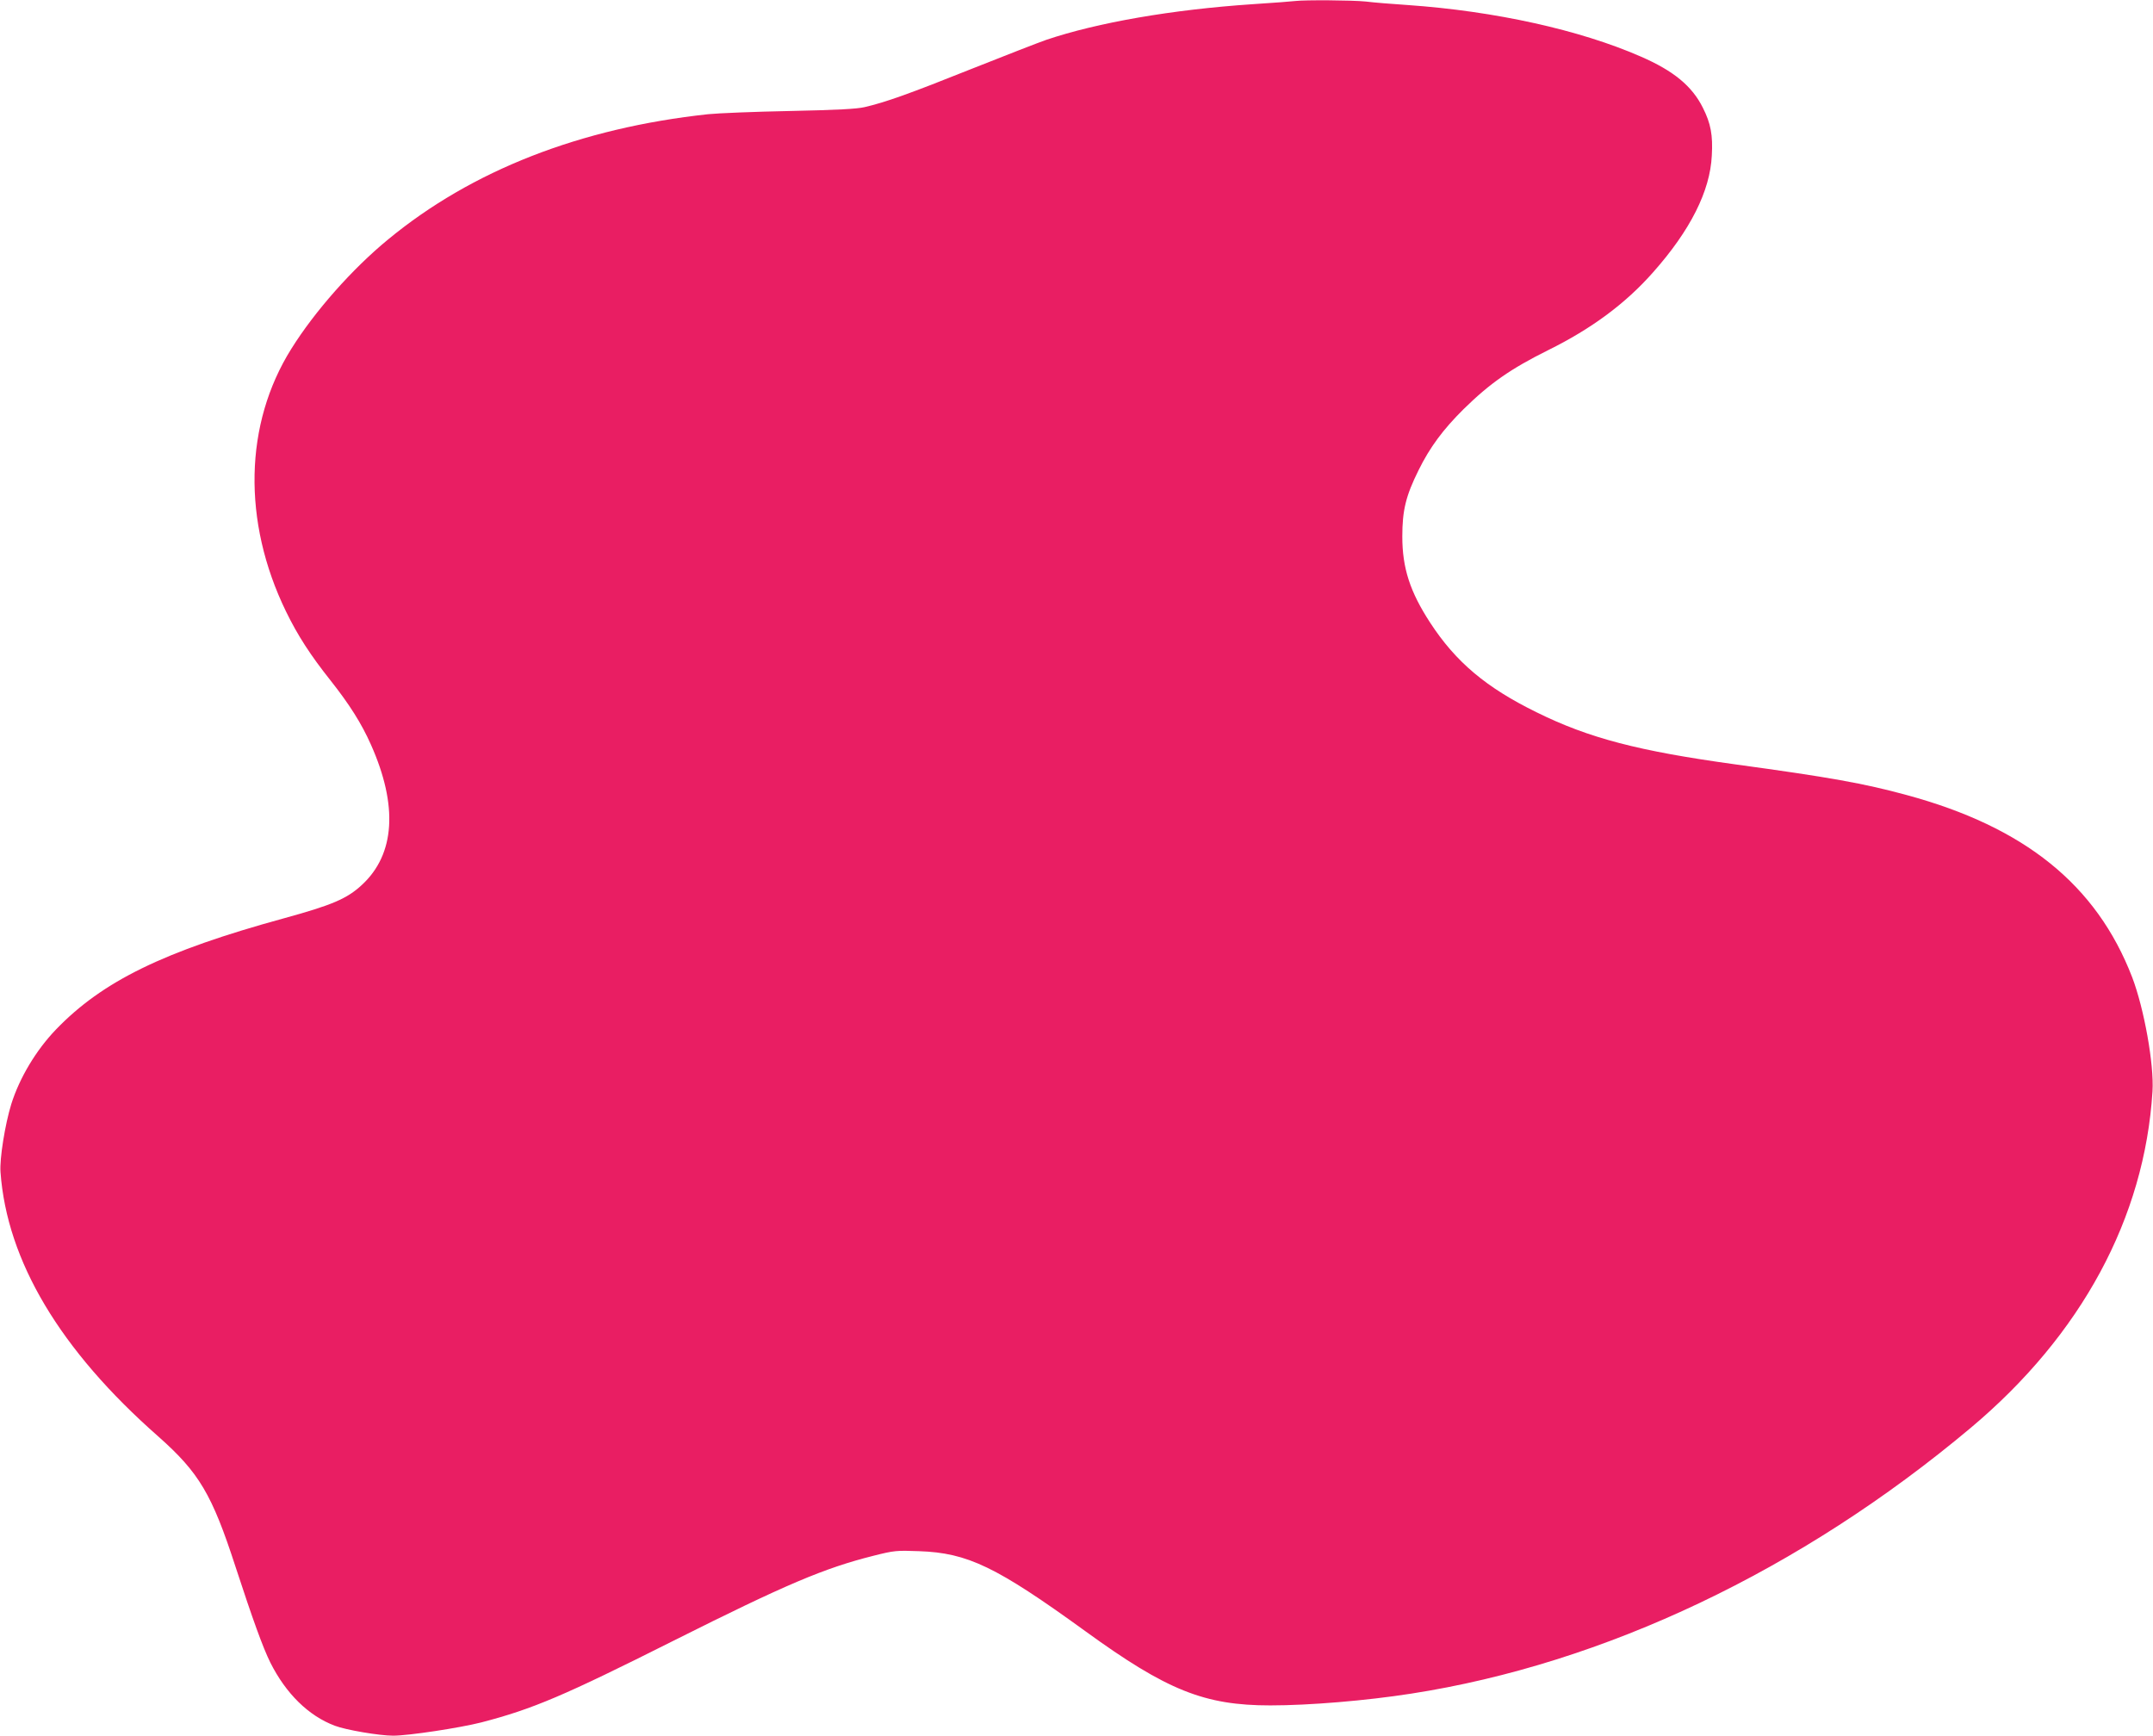 <?xml version="1.0" standalone="no"?>
<!DOCTYPE svg PUBLIC "-//W3C//DTD SVG 20010904//EN"
 "http://www.w3.org/TR/2001/REC-SVG-20010904/DTD/svg10.dtd">
<svg version="1.0" xmlns="http://www.w3.org/2000/svg"
 width="1280pt" height="1032pt" viewBox="0 0 1280 1032"
 preserveAspectRatio="xMidYMid meet">
<g transform="translate(0,1032) scale(0.1,-0.1)"
fill="#e91e63" stroke="none">
<path d="M7700 10314 c-14 -2 -128 -11 -254 -19 -477 -32 -921 -109 -1226
-212 -41 -14 -241 -92 -445 -173 -367 -147 -510 -198 -635 -227 -48 -11 -164
-17 -445 -23 -209 -4 -427 -13 -485 -19 -760 -82 -1405 -334 -1903 -745 -212
-174 -436 -427 -575 -650 -280 -446 -292 -1026 -32 -1561 70 -144 146 -261
266 -412 112 -142 183 -254 239 -380 162 -363 144 -652 -53 -834 -88 -82 -176
-120 -464 -199 -715 -196 -1079 -374 -1356 -662 -118 -123 -216 -287 -265
-443 -37 -120 -70 -325 -64 -404 38 -527 353 -1057 937 -1571 244 -216 320
-344 460 -775 103 -315 163 -481 207 -570 93 -185 227 -317 384 -376 65 -25
265 -59 346 -59 92 0 395 46 525 79 307 80 490 158 1143 486 668 335 894 431
1189 505 123 31 136 32 270 27 289 -10 459 -92 989 -476 485 -352 708 -441
1099 -441 232 0 569 28 838 70 1148 178 2318 734 3326 1580 658 552 1034 1248
1081 2001 10 160 -50 493 -121 679 -212 549 -639 893 -1341 1083 -253 69 -460
106 -1017 182 -575 79 -872 156 -1183 310 -300 147 -480 299 -632 532 -120
184 -166 325 -166 513 0 156 21 242 97 395 67 136 146 242 267 362 158 155
280 240 503 351 259 128 461 278 624 463 221 249 339 483 349 694 7 121 -6
191 -53 284 -64 129 -174 220 -370 305 -361 158 -867 270 -1384 306 -91 6
-204 15 -251 21 -79 8 -361 10 -419 3z"/>
</g>
</svg>

